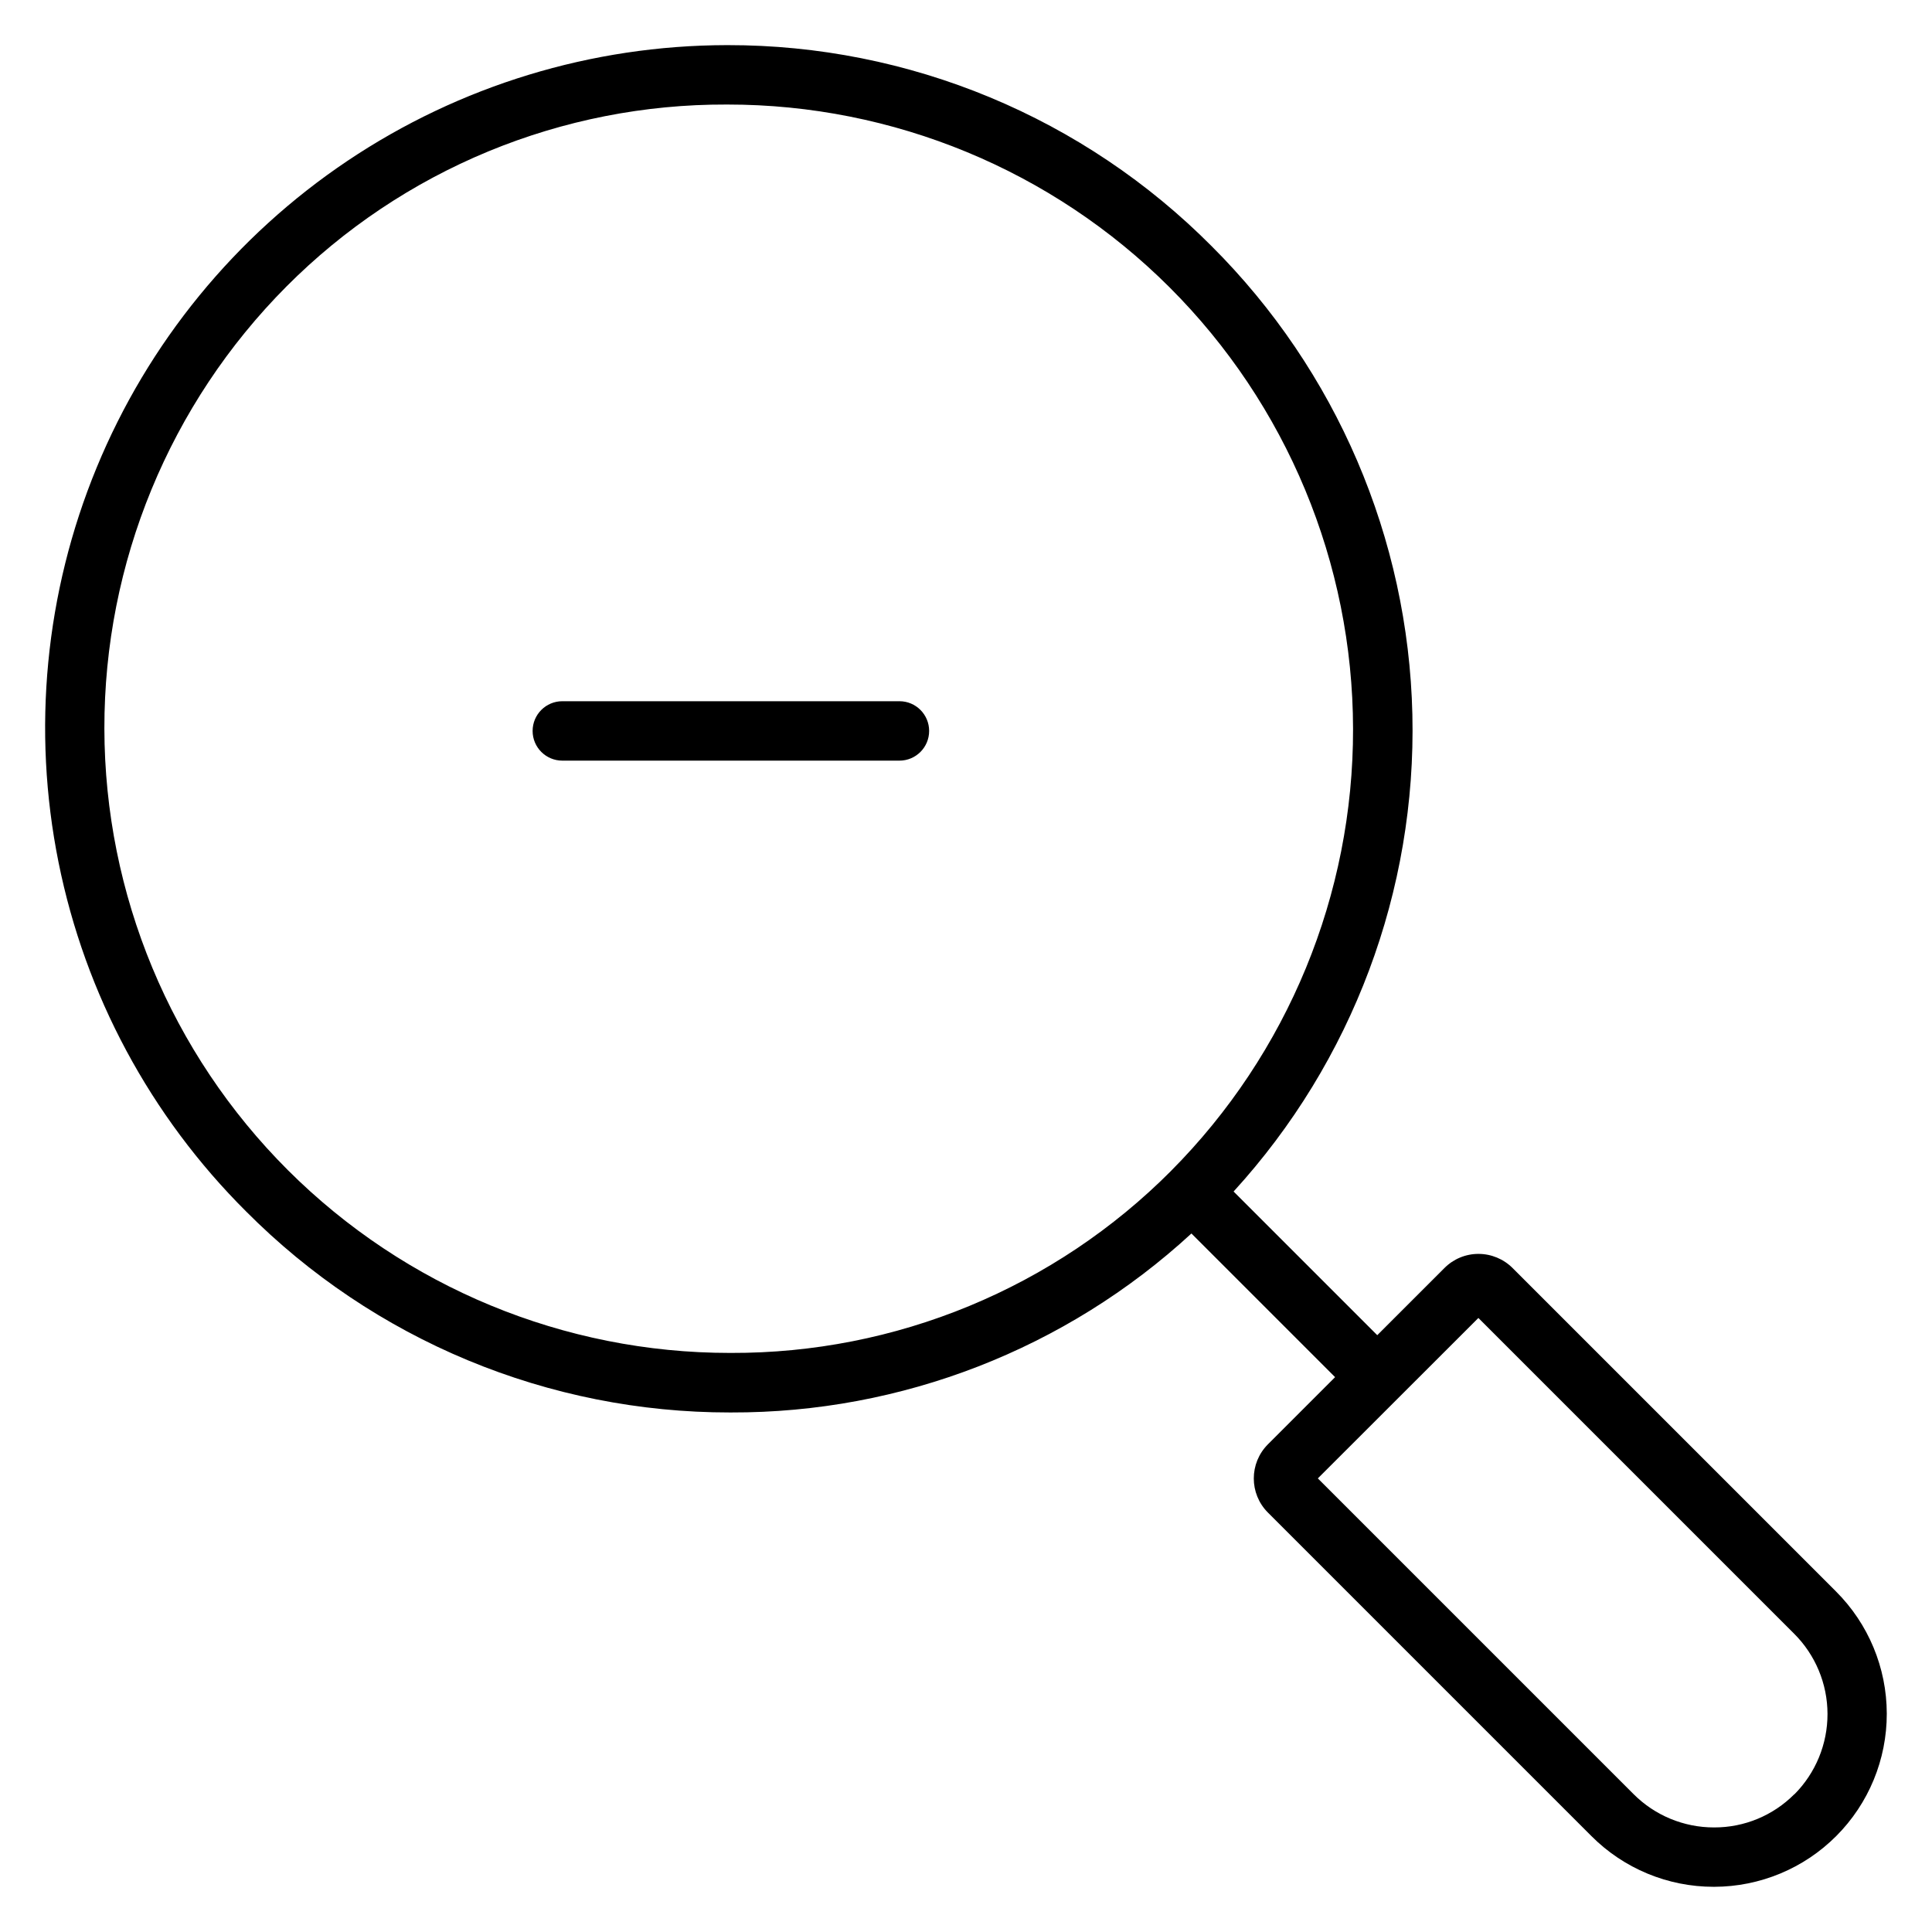 <?xml version="1.0" encoding="UTF-8"?>
<!-- Uploaded to: SVG Repo, www.svgrepo.com, Generator: SVG Repo Mixer Tools -->
<svg fill="#000000" width="800px" height="800px" version="1.1" viewBox="144 144 512 512" xmlns="http://www.w3.org/2000/svg">
 <g>
  <path d="m630.55 565.74-85.695-85.695c-2.398-2.398-5.644-3.746-9.035-3.75-3.387-0.008-6.637 1.336-9.023 3.742l-17.809 17.801-38.074-38.074c31.496-34.469 48.469-79.762 47.379-126.44-1.086-46.68-20.148-91.133-53.211-124.1-16.801-16.898-36.777-30.305-58.781-39.449-22.004-9.141-45.598-13.836-69.426-13.816h-0.305c-35.789 0.059-70.754 10.73-100.48 30.664-29.719 19.938-52.859 48.238-66.492 81.328-13.633 33.09-17.145 69.48-10.09 104.56 7.055 35.086 24.355 67.293 49.719 92.543 16.797 16.895 36.77 30.297 58.77 39.438s45.594 13.84 69.414 13.824h0.309c45.195 0.133 88.773-16.809 122.02-47.43l38.07 38.07-17.801 17.801v0.004c-4.992 4.992-4.992 13.09 0 18.086l85.695 85.695c8.598 8.641 20.285 13.492 32.473 13.48h0.078c12.156-0.02 23.809-4.863 32.387-13.473 8.582-8.609 13.391-20.277 13.371-32.43-0.02-12.156-4.871-23.805-13.48-32.387zm-176.23-111.42c-15.281 15.348-33.457 27.512-53.473 35.789-20.016 8.277-41.473 12.5-63.129 12.43h-0.285c-43.914 0.012-86.035-17.402-117.12-48.422-31.078-31.02-48.578-73.105-48.652-117.02-0.074-43.91 17.281-86.055 48.258-117.18 15.281-15.348 33.457-27.512 53.473-35.789 20.016-8.273 41.473-12.5 63.133-12.426h0.277-0.004c43.914-0.016 86.035 17.395 117.12 48.414 31.082 31.02 48.582 73.105 48.656 117.02 0.078 43.914-17.281 86.059-48.258 117.18zm165.18 165.18c-5.617 5.648-13.258 8.812-21.227 8.789h-0.051 0.004c-8.012 0.008-15.695-3.18-21.344-8.859l-83.641-83.641 42.547-42.516 83.641 83.641c5.668 5.637 8.863 13.297 8.879 21.289s-3.144 15.664-8.789 21.328z"/>
  <path d="m382.36 329.83h-89.336c-4.348 0-7.875 3.527-7.875 7.875s3.527 7.871 7.875 7.871h89.336c4.348 0 7.871-3.523 7.871-7.871s-3.523-7.875-7.871-7.875z"/>
 </g>
</svg>